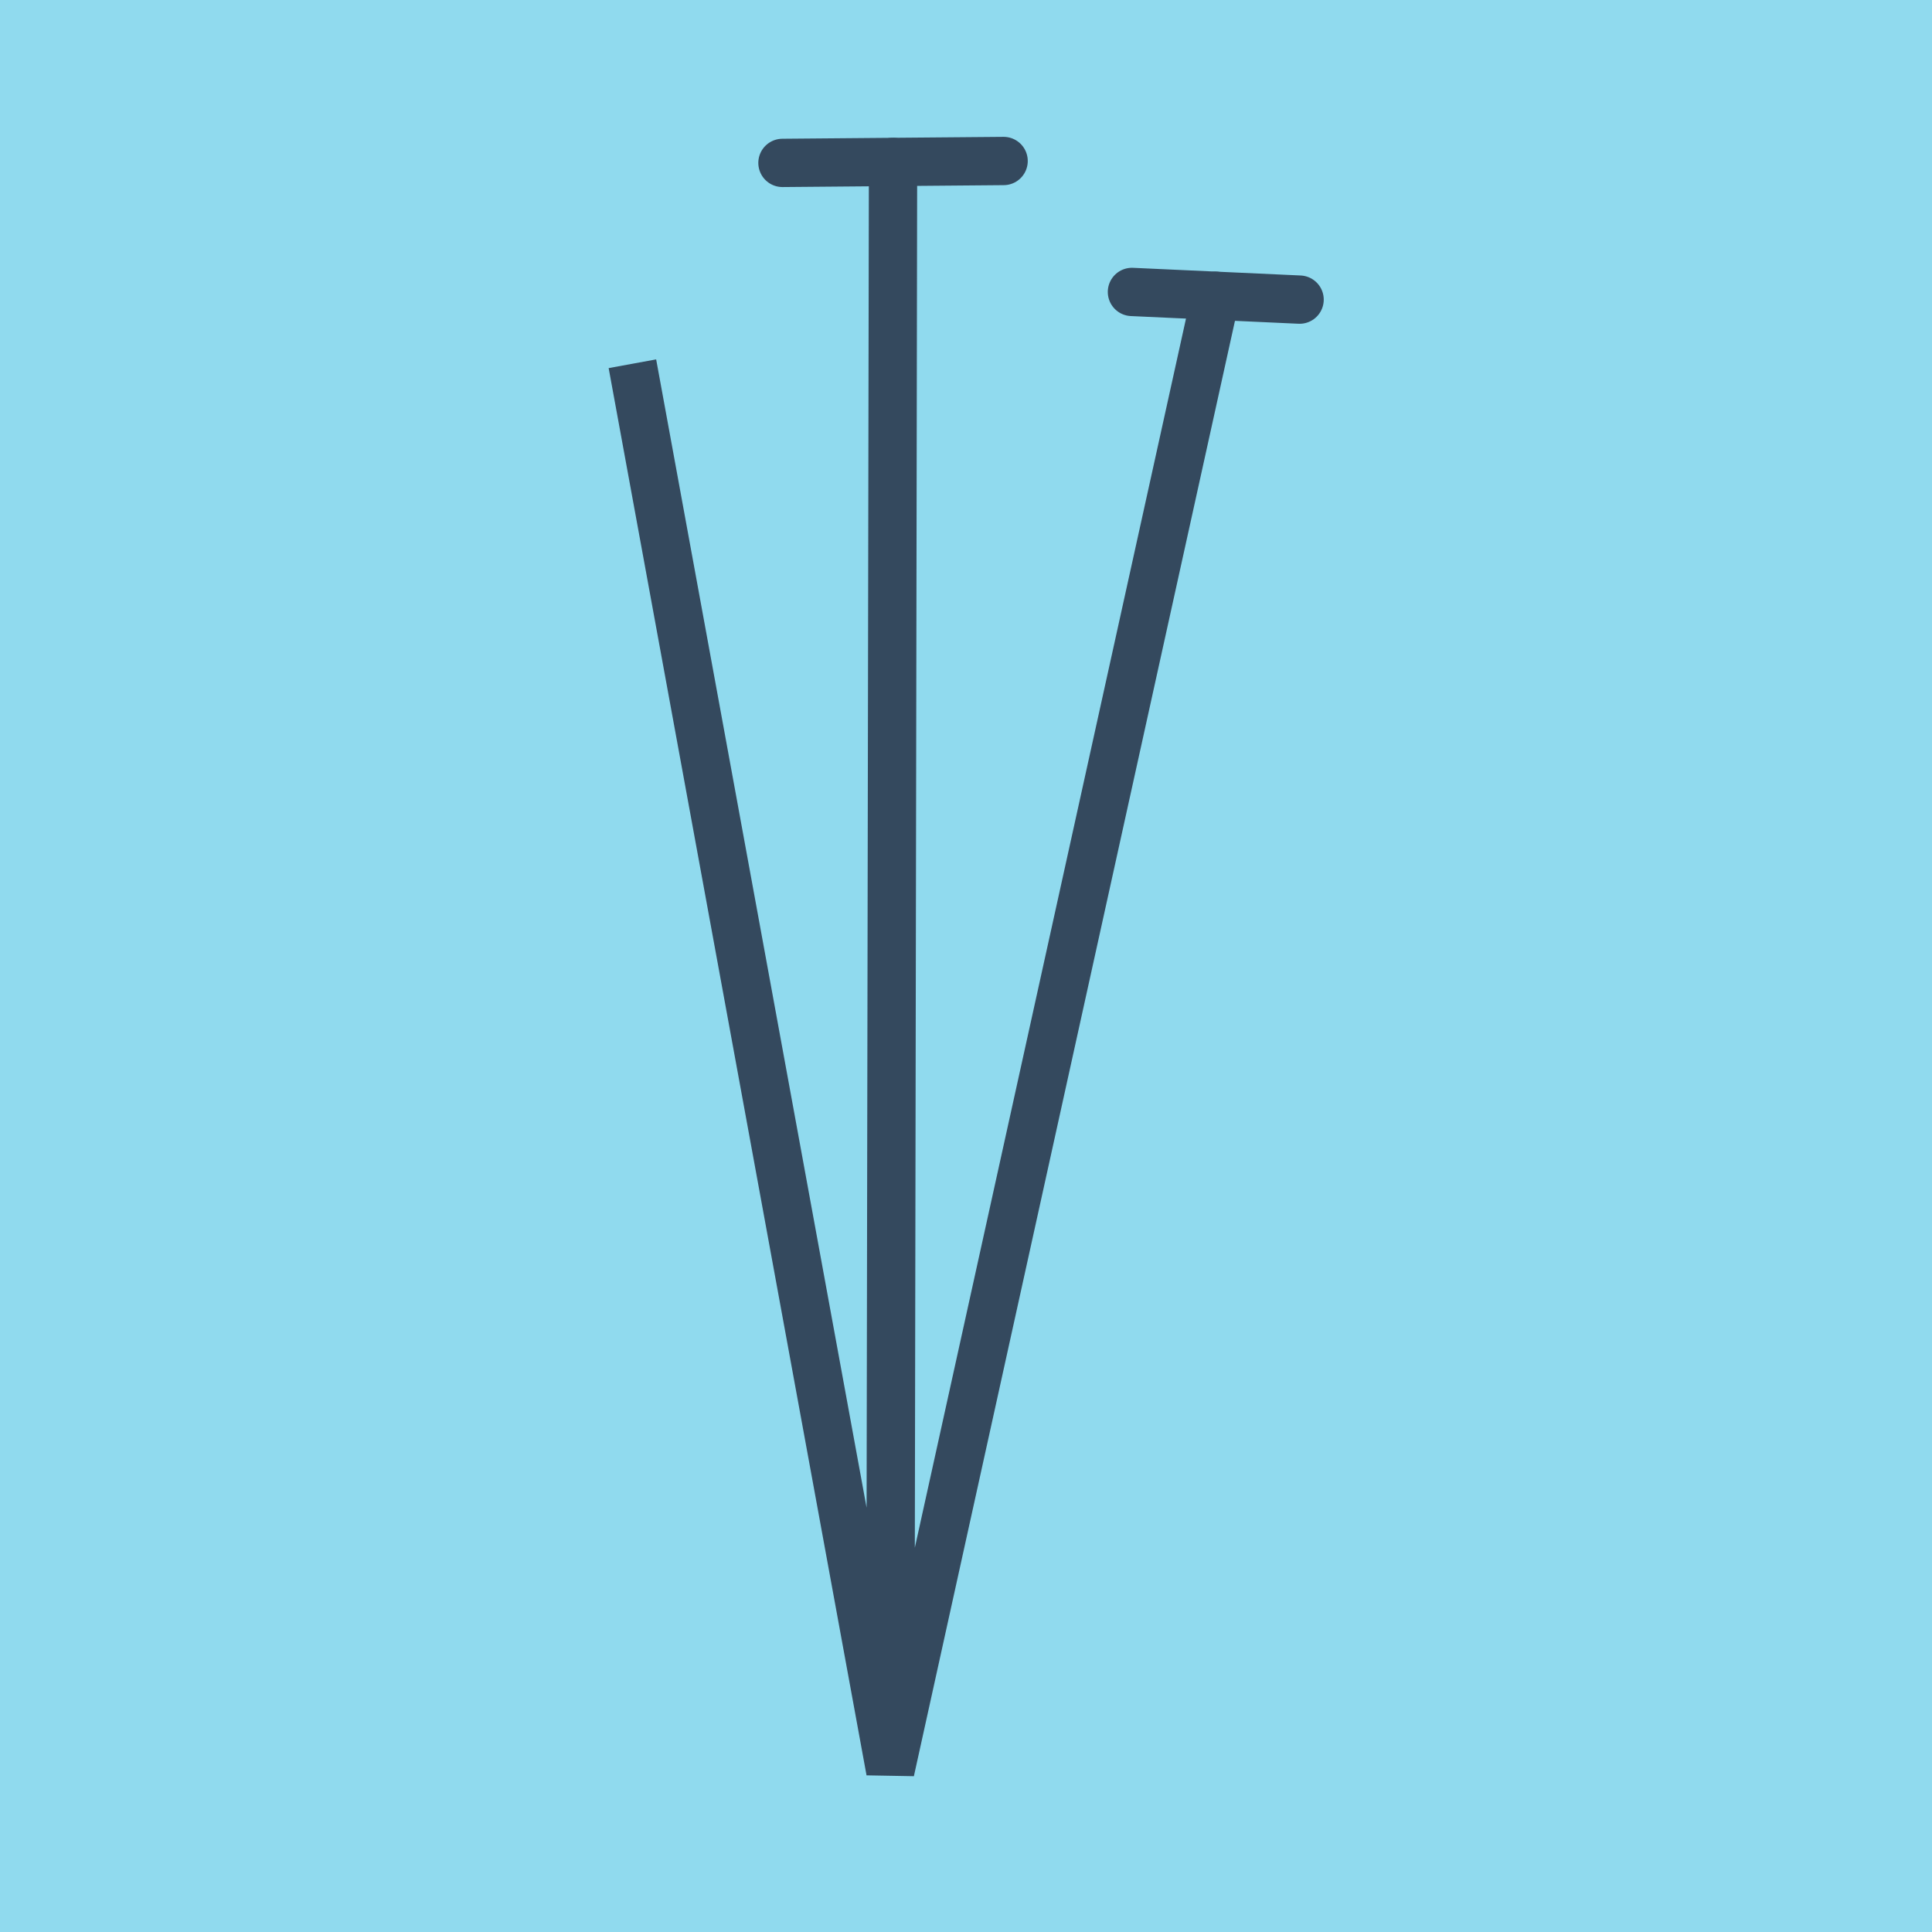 <?xml version="1.0" encoding="utf-8"?>
<!DOCTYPE svg PUBLIC "-//W3C//DTD SVG 1.1//EN" "http://www.w3.org/Graphics/SVG/1.1/DTD/svg11.dtd">
<svg xmlns="http://www.w3.org/2000/svg" xmlns:xlink="http://www.w3.org/1999/xlink" viewBox="-10 -10 120 120" preserveAspectRatio="xMidYMid meet">
	<path style="fill:#90daee" d="M-10-10h120v120H-10z"/>
			<polyline stroke-linecap="round" points="52.336,0 38.6,0.118 " style="fill:none;stroke:#34495e;stroke-width: 3px"/>
			<polyline stroke-linecap="round" points="60.307,8.133 70.72,8.61 " style="fill:none;stroke:#34495e;stroke-width: 3px"/>
			<polyline stroke-linecap="round" points="45.468,0.059 45.298,100 29.28,12.593 45.298,100 65.513,8.371 " style="fill:none;stroke:#34495e;stroke-width: 3px"/>
	</svg>
